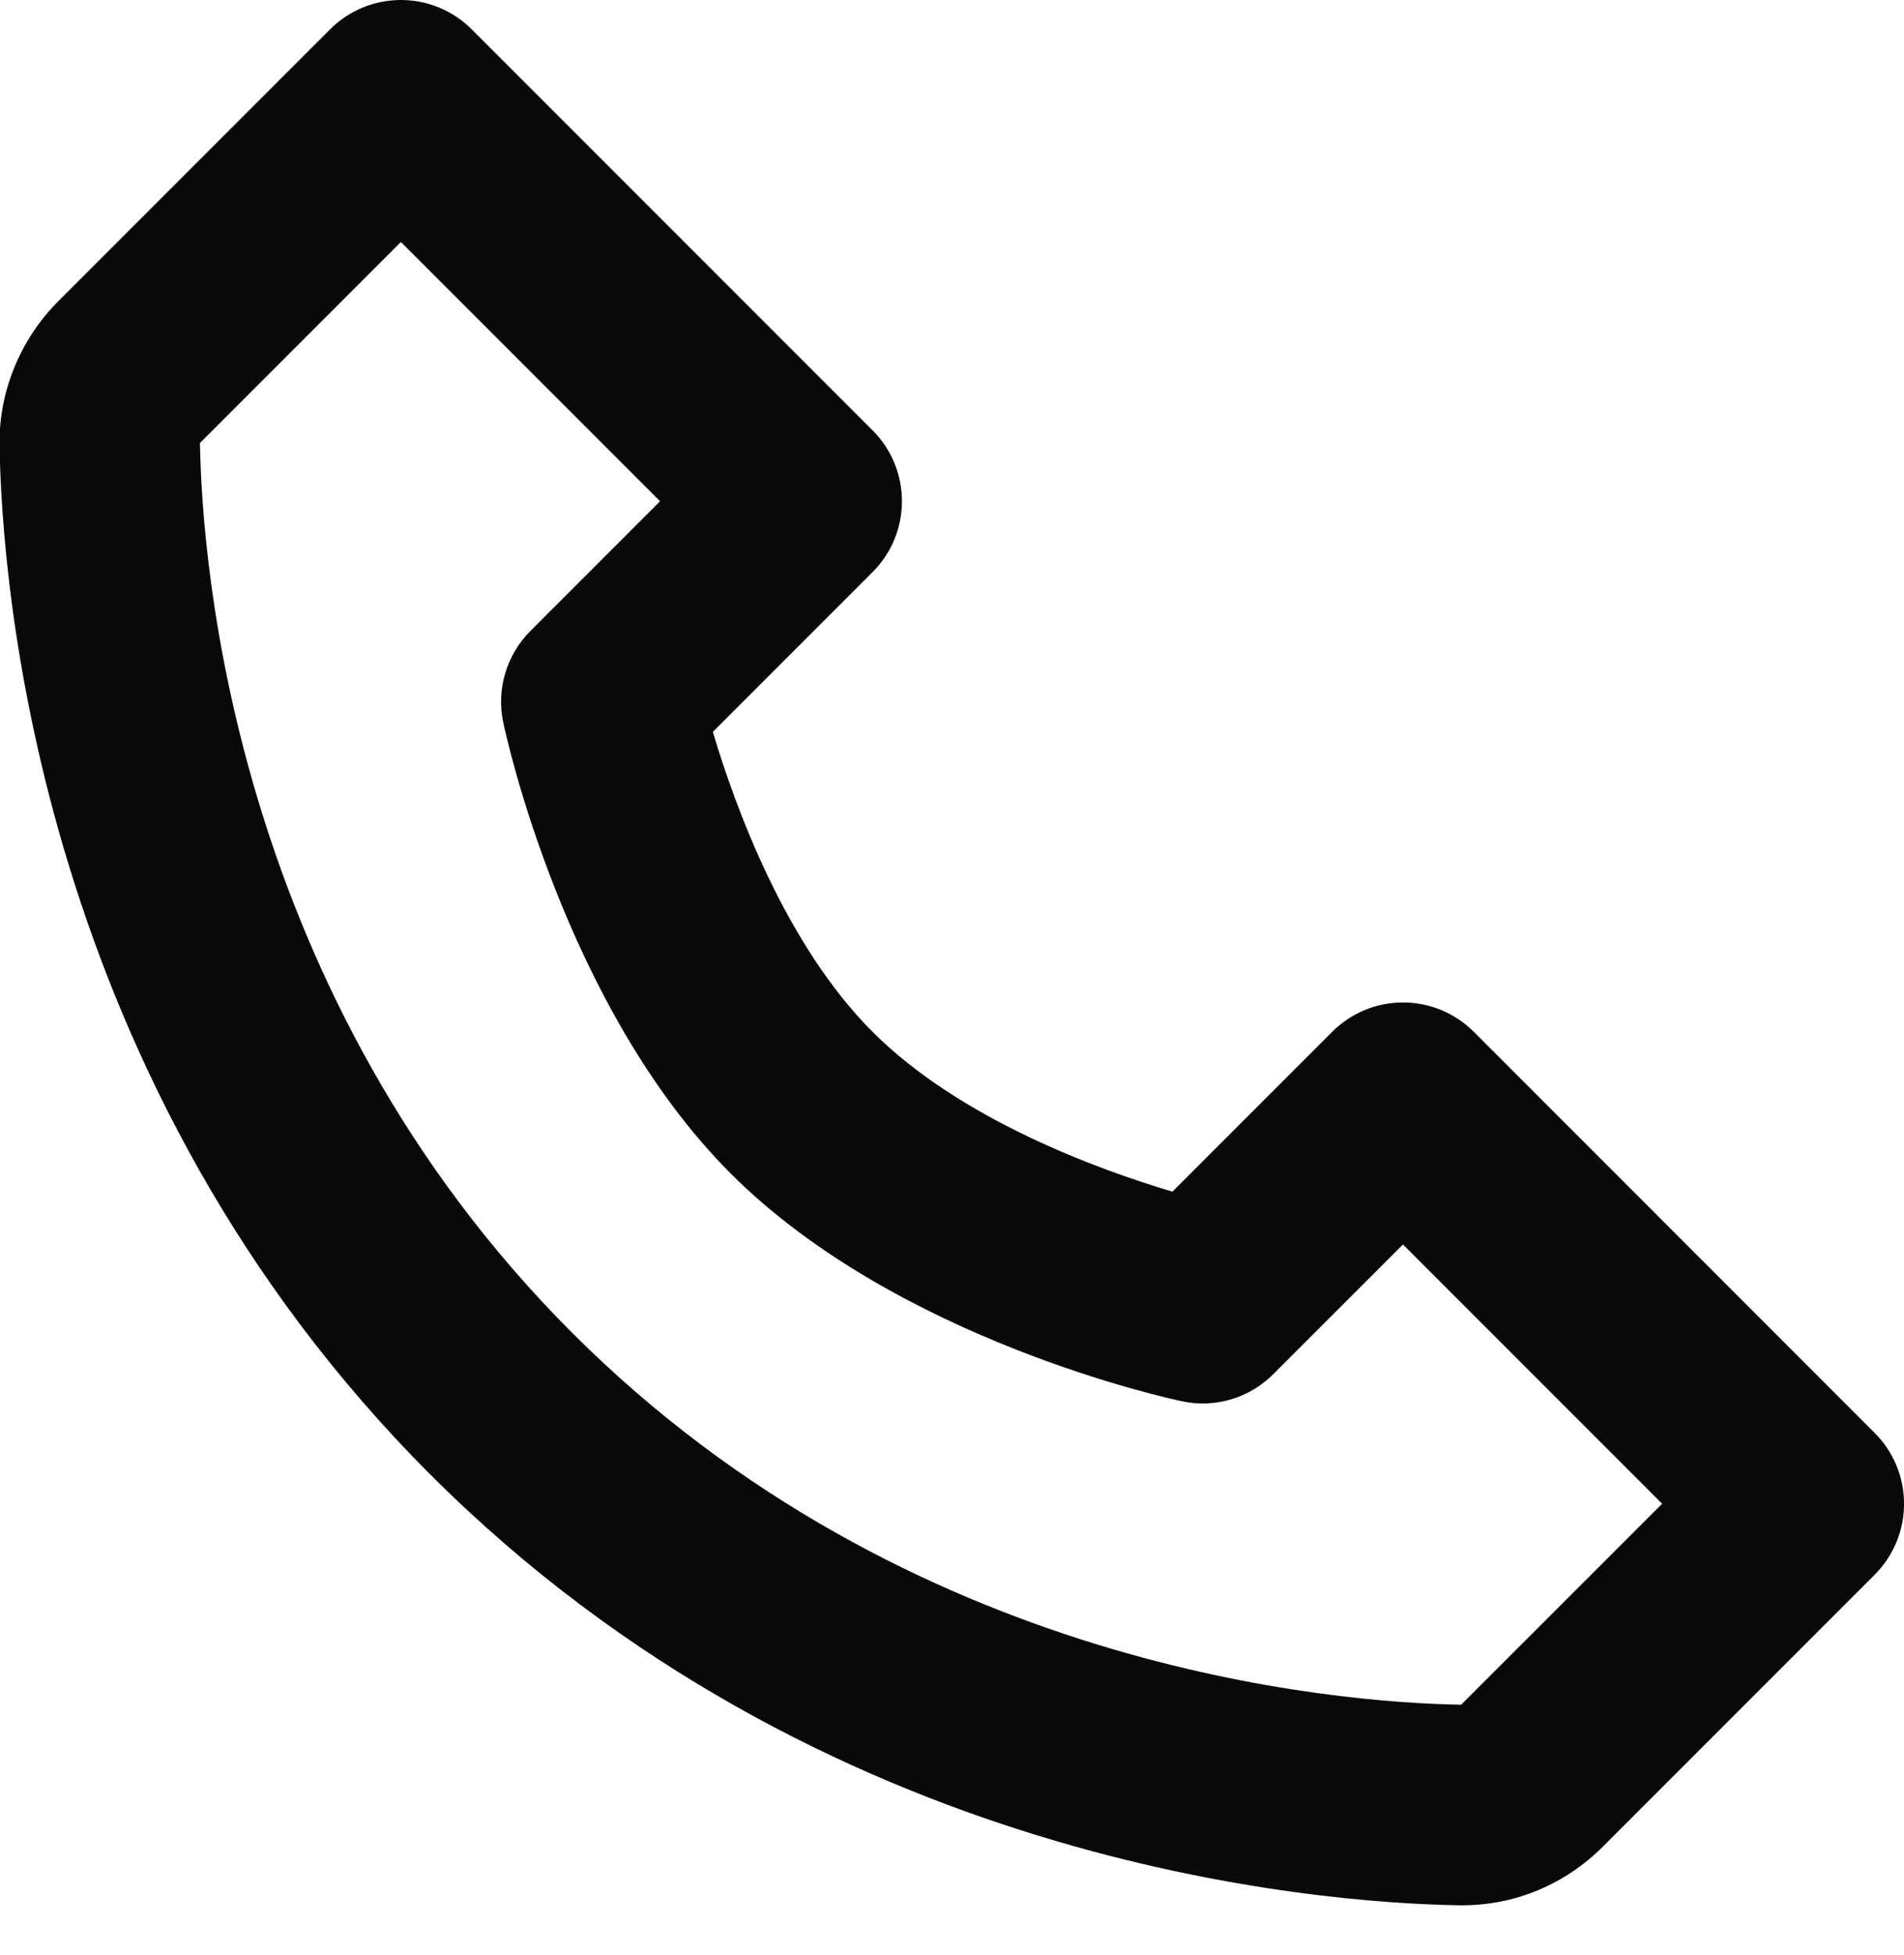 <svg width="38" height="39" viewBox="0 0 38 39" fill="none" xmlns="http://www.w3.org/2000/svg">
<path d="M29.415 20.586C29.229 20.4 29.009 20.253 28.766 20.152C28.523 20.051 28.263 20 28.001 20C27.738 20 27.478 20.051 27.235 20.152C26.993 20.253 26.772 20.4 26.587 20.586L23.399 23.774C21.921 23.334 19.163 22.334 17.415 20.586C15.667 18.838 14.667 16.08 14.227 14.602L17.415 11.414C17.601 11.228 17.748 11.008 17.849 10.765C17.949 10.523 18.001 10.263 18.001 10C18.001 9.737 17.949 9.477 17.849 9.235C17.748 8.992 17.601 8.771 17.415 8.586L9.415 0.586C9.229 0.4 9.009 0.253 8.766 0.152C8.523 0.051 8.263 -0 8.001 -0C7.738 -0 7.478 0.051 7.235 0.152C6.993 0.253 6.772 0.4 6.587 0.586L1.163 6.01C0.403 6.77 -0.025 7.814 -0.009 8.88C0.037 11.728 0.791 21.62 8.587 29.416C16.383 37.212 26.275 37.964 29.125 38.012H29.181C30.237 38.012 31.235 37.596 31.991 36.84L37.415 31.416C37.601 31.23 37.748 31.01 37.849 30.767C37.949 30.525 38.001 30.265 38.001 30.002C38.001 29.739 37.949 29.479 37.849 29.236C37.748 28.994 37.601 28.773 37.415 28.588L29.415 20.586ZM29.161 34.01C26.665 33.968 18.125 33.298 11.415 26.586C4.683 19.854 4.031 11.284 3.991 8.838L8.001 4.828L13.173 10L10.587 12.586C10.352 12.821 10.179 13.111 10.084 13.429C9.989 13.748 9.975 14.085 10.043 14.41C10.091 14.64 11.265 20.094 14.585 23.414C17.905 26.734 23.359 27.908 23.589 27.956C23.914 28.026 24.251 28.013 24.57 27.918C24.889 27.823 25.178 27.65 25.413 27.414L28.001 24.828L33.173 30L29.161 34.01Z" fill="#090909"/>
</svg>
